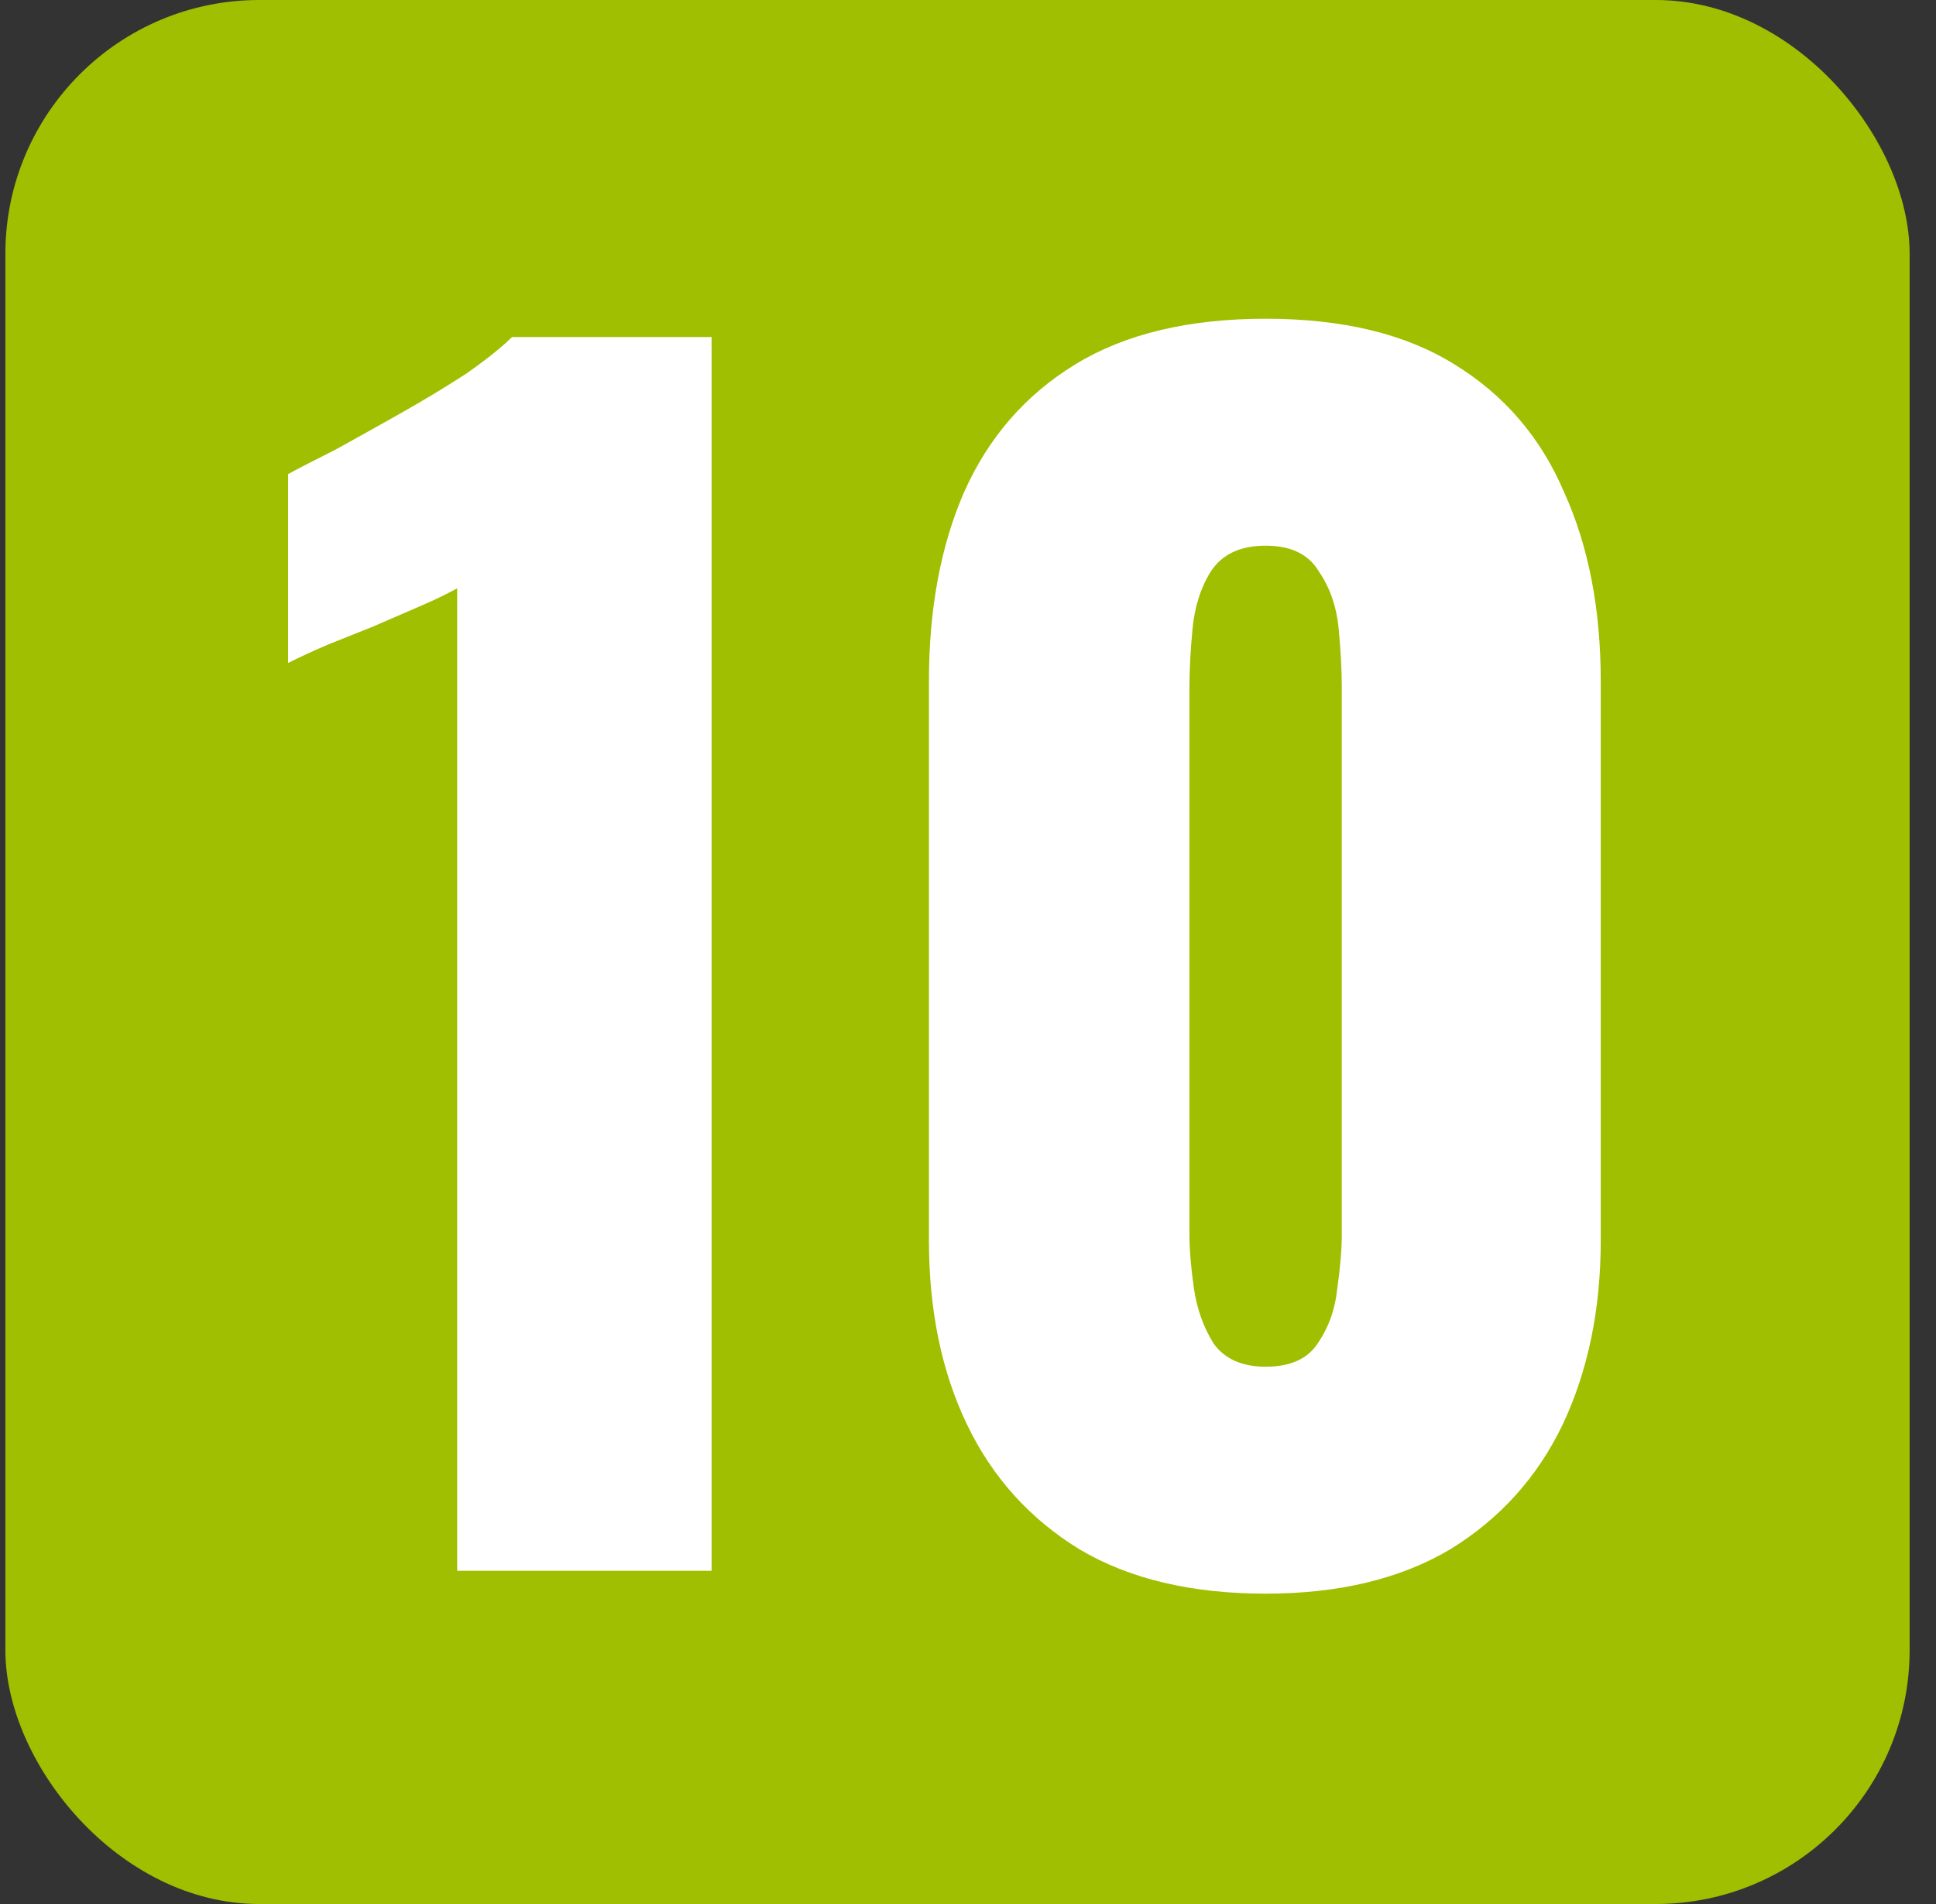 <?xml version="1.0" encoding="UTF-8"?> <svg xmlns="http://www.w3.org/2000/svg" width="61" height="60" viewBox="0 0 61 60" fill="none"><rect x="0" y="0" width="61" height="60" fill="#333333" stroke="none"/><rect x="0.169" width="60" height="60" rx="8" fill="#9FBF00"></rect><path d="M14.405 49.5V18.54C14.053 18.732 13.653 18.924 13.205 19.116C12.757 19.308 12.277 19.516 11.765 19.74C11.285 19.932 10.805 20.124 10.325 20.316C9.877 20.508 9.461 20.7 9.077 20.892V14.94C9.429 14.748 9.925 14.492 10.565 14.172C11.205 13.82 11.893 13.436 12.629 13.02C13.365 12.604 14.053 12.188 14.693 11.772C15.333 11.324 15.813 10.94 16.133 10.62H22.421V49.5H14.405Z" fill="white"></path><path d="M39.877 50.22C37.541 50.22 35.589 49.756 34.021 48.828C32.453 47.868 31.269 46.556 30.469 44.892C29.669 43.228 29.269 41.292 29.269 39.084V21.468C29.269 19.196 29.637 17.212 30.373 15.516C31.141 13.788 32.309 12.444 33.877 11.484C35.445 10.524 37.445 10.044 39.877 10.044C42.309 10.044 44.293 10.524 45.829 11.484C47.397 12.444 48.549 13.788 49.285 15.516C50.053 17.212 50.437 19.196 50.437 21.468V39.084C50.437 41.26 50.037 43.196 49.237 44.892C48.437 46.556 47.253 47.868 45.685 48.828C44.117 49.756 42.181 50.22 39.877 50.22ZM39.877 43.068C40.645 43.068 41.189 42.828 41.509 42.348C41.861 41.836 42.069 41.26 42.133 40.62C42.229 39.948 42.277 39.372 42.277 38.892V21.66C42.277 21.116 42.245 20.508 42.181 19.836C42.117 19.132 41.909 18.524 41.557 18.012C41.237 17.468 40.677 17.196 39.877 17.196C39.077 17.196 38.501 17.468 38.149 18.012C37.829 18.524 37.637 19.132 37.573 19.836C37.509 20.508 37.477 21.116 37.477 21.66V38.892C37.477 39.372 37.525 39.948 37.621 40.62C37.717 41.26 37.925 41.836 38.245 42.348C38.597 42.828 39.141 43.068 39.877 43.068Z" fill="white"></path></svg> 
